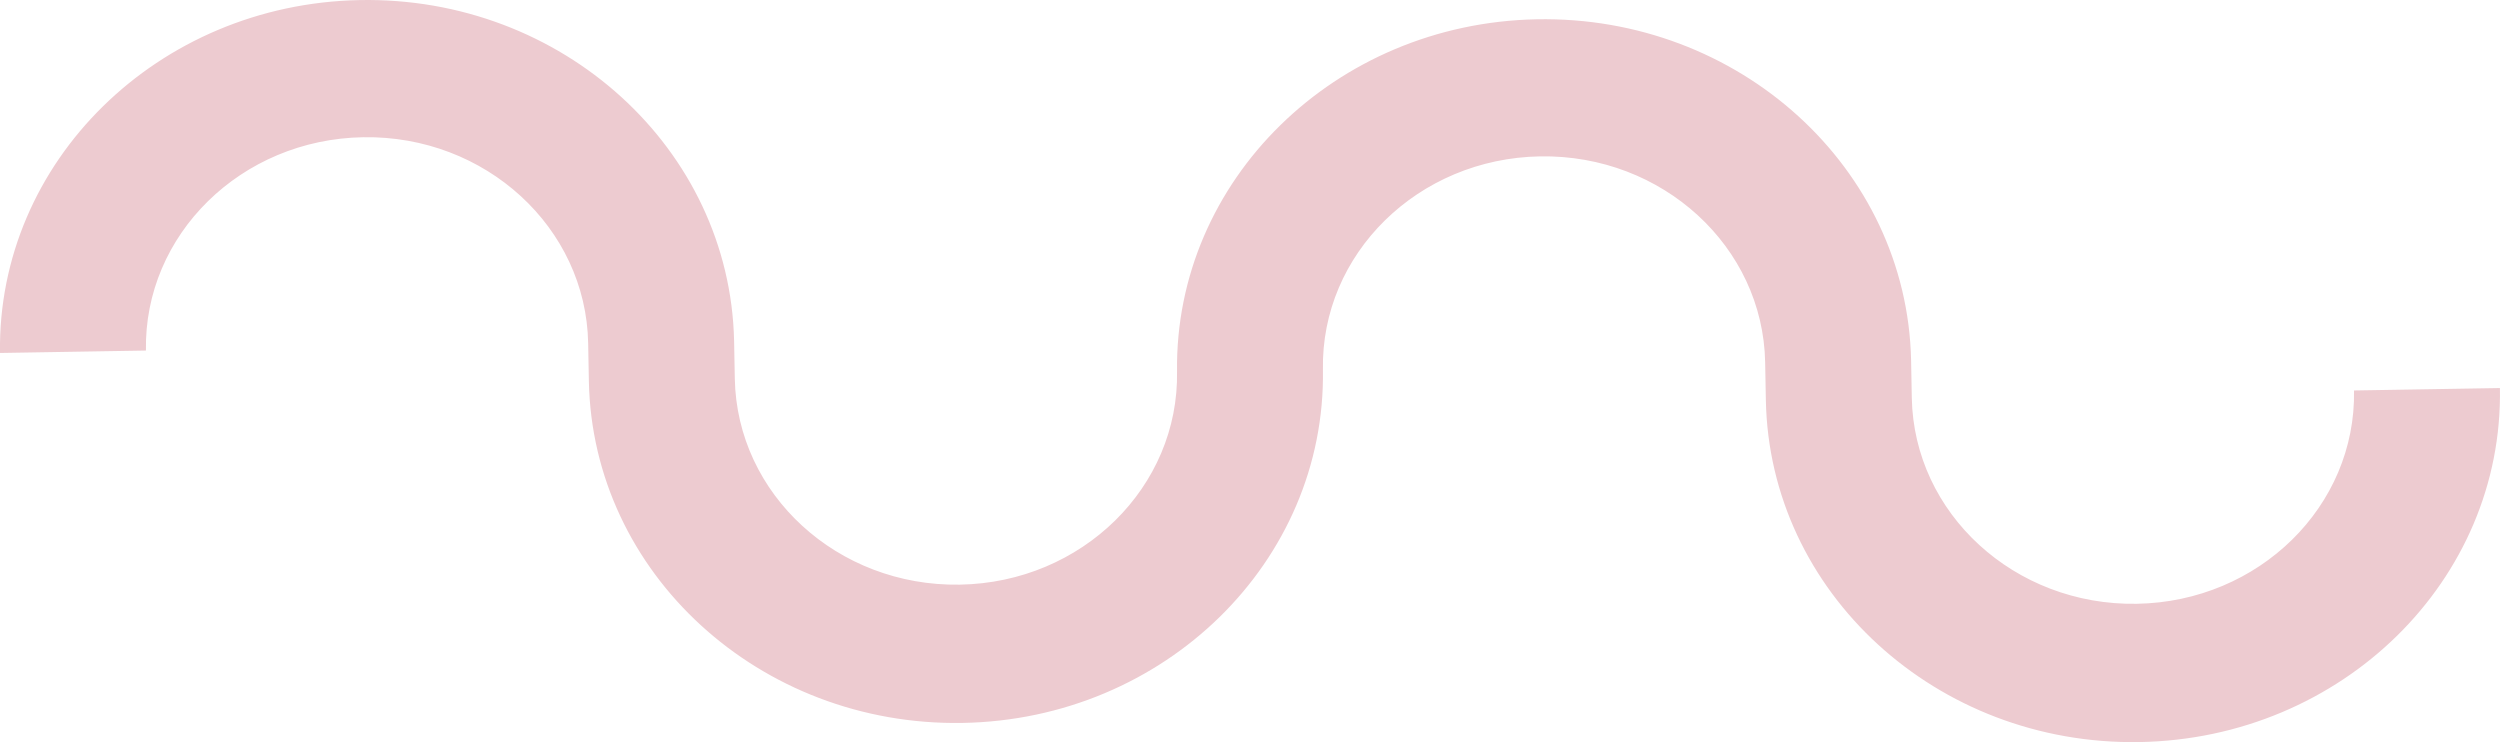 <svg xmlns="http://www.w3.org/2000/svg" viewBox="0 0 640 190"><path fill="#edcbd0" d="m639.99 99.34-37.36.62c.55 29.64-24.35 54.09-55.62 54.61-31.26.52-57.05-23.09-57.59-52.73l-.18-9.67c-1.08-49.2-44.02-88.26-95.91-87.23-51.56 1.02-92.61 41.25-92.01 90.12.55 29.64-24.35 54.09-55.62 54.61-31.26.52-57.05-23.09-57.59-52.73l-.18-9.67C186.85 38.05 143.91-1 92.02.02 40.38 1.04-.72 41.39 0 90.36l37.36-.62c-.55-29.64 24.35-54.09 55.62-54.61 31.26-.52 57.05 23.09 57.59 52.73l.18 9.67c.91 49.2 43.71 88.4 95.6 87.54 51.81-.86 93.1-41.32 92.32-90.43-.55-29.64 24.35-54.09 55.62-54.61 31.26-.52 57.05 23.09 57.59 52.73l.18 9.67c.91 49.2 43.71 88.4 95.6 87.54 51.89-.86 93.23-41.44 92.32-90.65Z"/></svg>